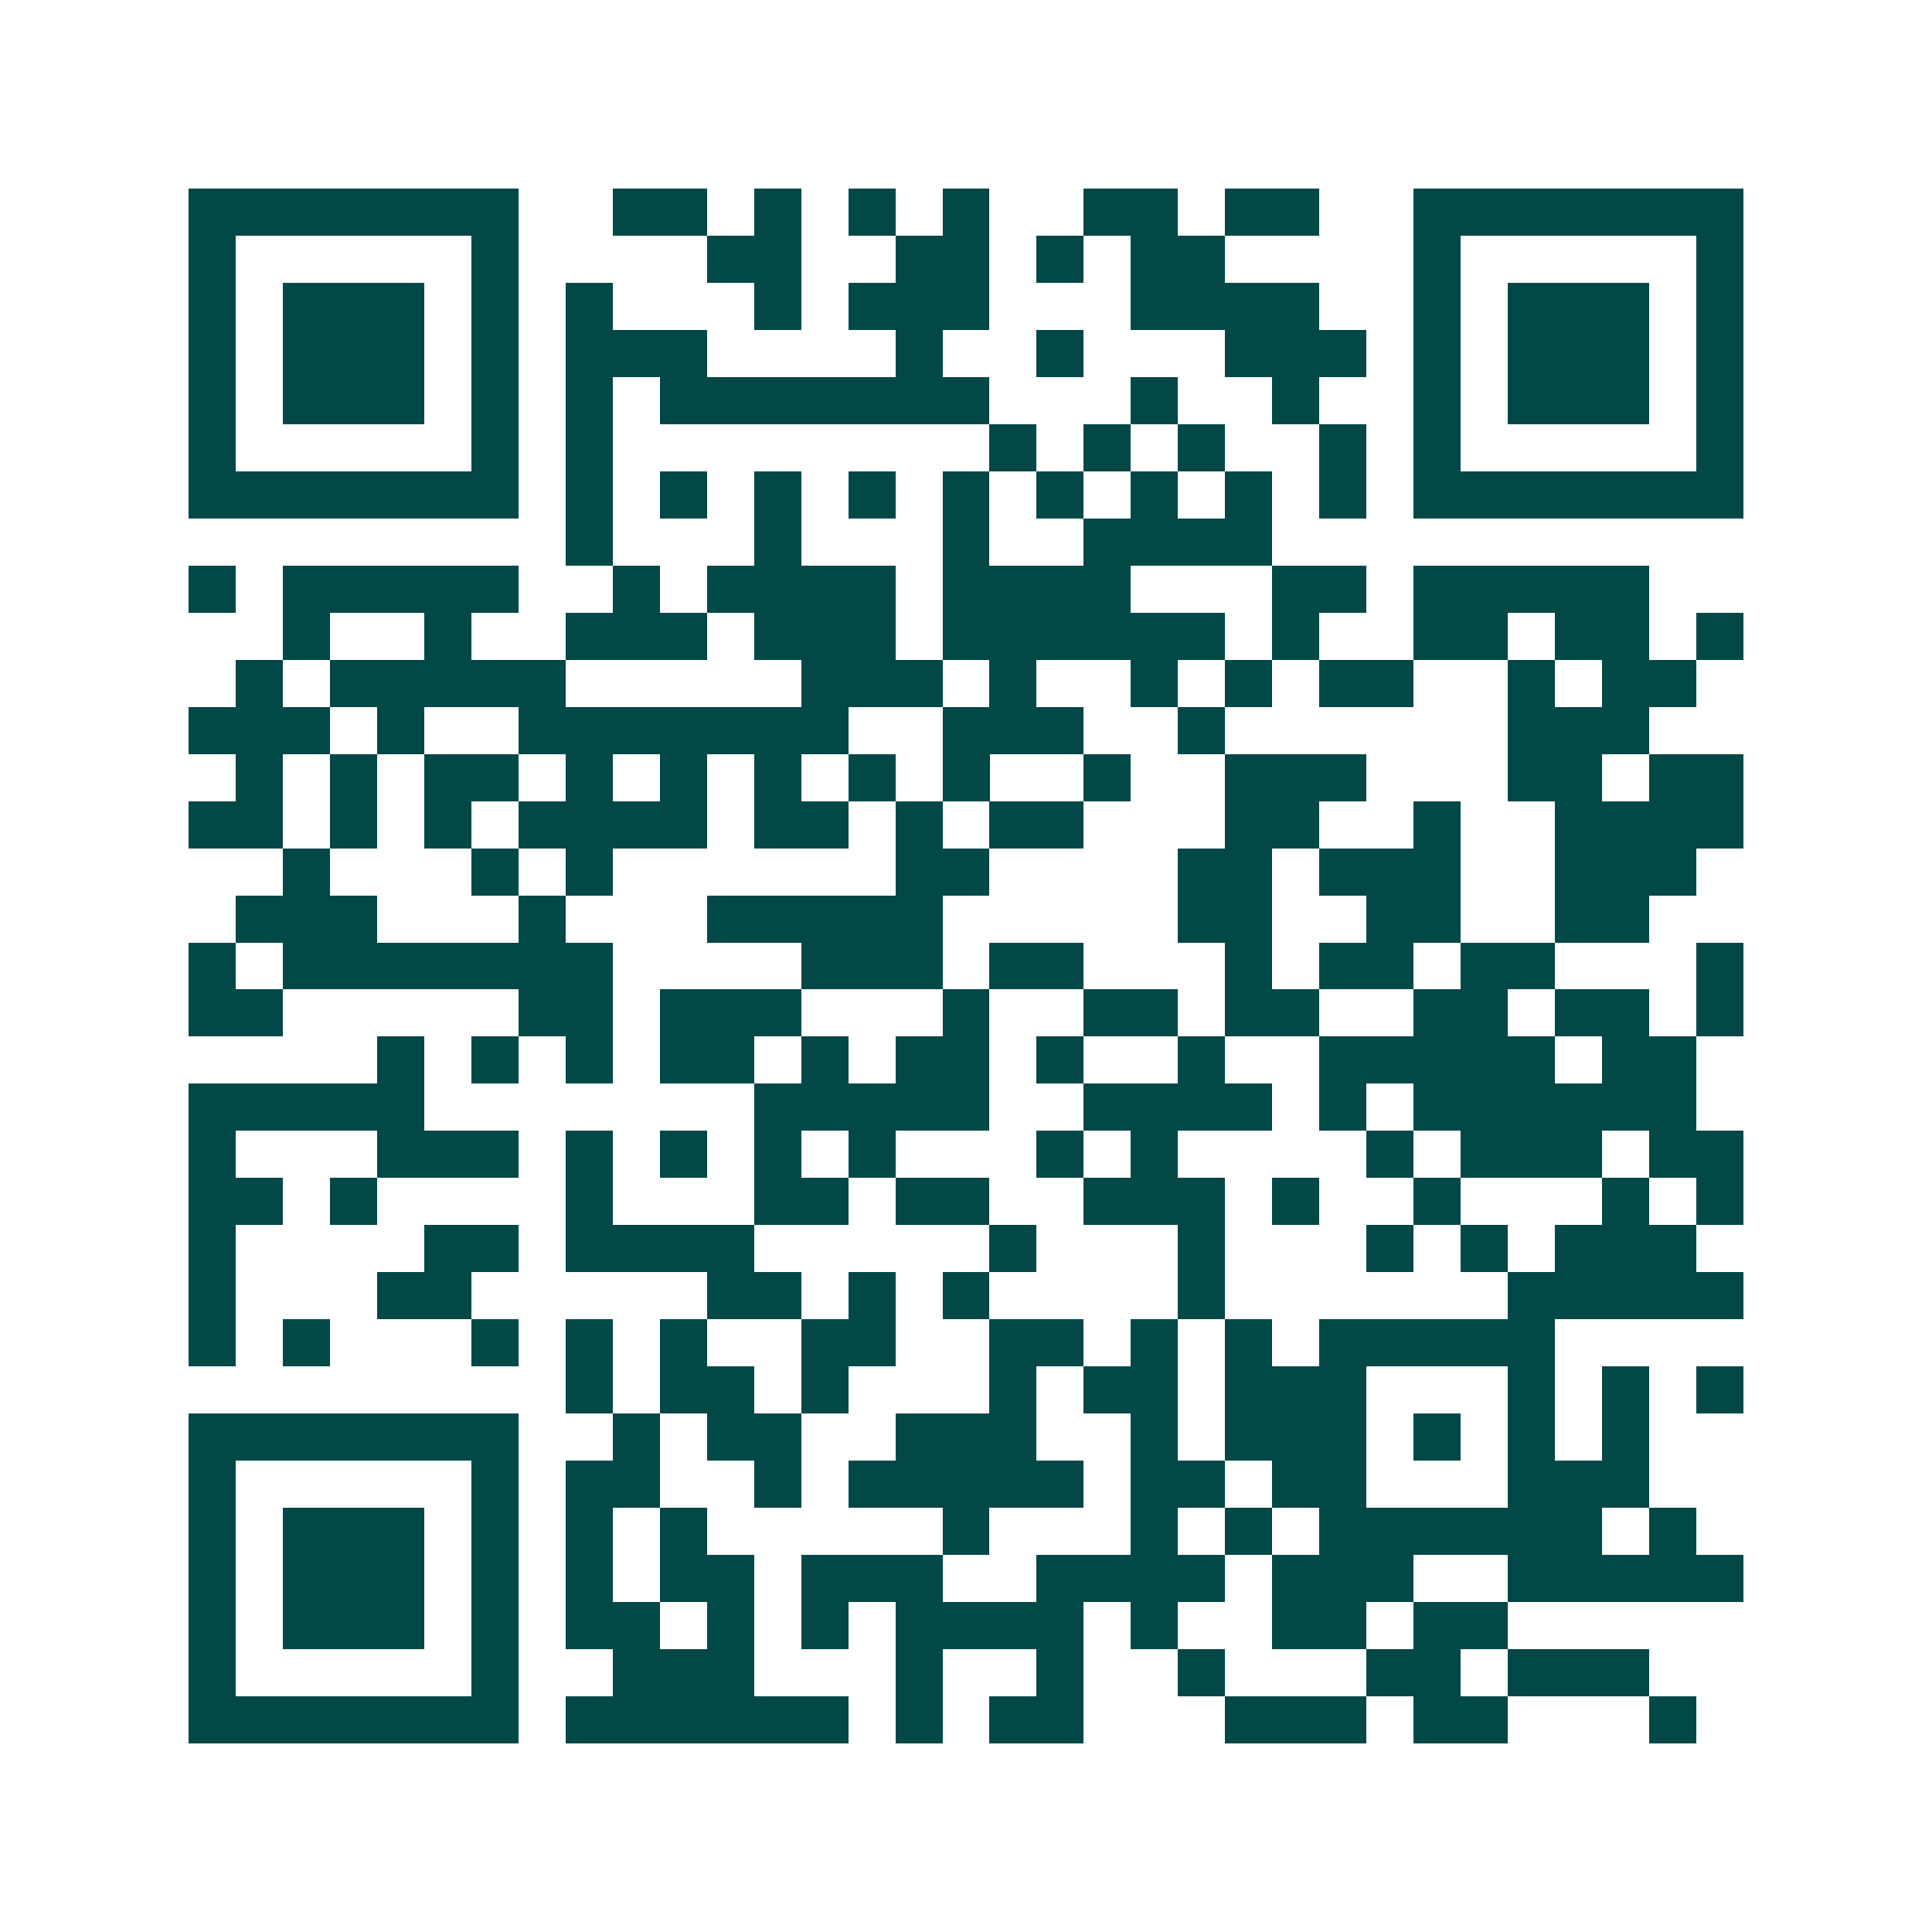 <svg xmlns="http://www.w3.org/2000/svg" width="200" height="200" viewBox="0 0 41 41" shape-rendering="crispEdges"><path fill="#ffffff" d="M0 0h41v41H0z"/><path stroke="#014847" d="M4 4.5h7m2 0h2m1 0h1m1 0h1m1 0h1m2 0h2m1 0h2m2 0h7M4 5.5h1m5 0h1m4 0h2m2 0h2m1 0h1m1 0h2m4 0h1m5 0h1M4 6.5h1m1 0h3m1 0h1m1 0h1m3 0h1m1 0h3m3 0h4m2 0h1m1 0h3m1 0h1M4 7.5h1m1 0h3m1 0h1m1 0h3m4 0h1m2 0h1m3 0h3m1 0h1m1 0h3m1 0h1M4 8.5h1m1 0h3m1 0h1m1 0h1m1 0h7m3 0h1m2 0h1m2 0h1m1 0h3m1 0h1M4 9.5h1m5 0h1m1 0h1m8 0h1m1 0h1m1 0h1m2 0h1m1 0h1m5 0h1M4 10.5h7m1 0h1m1 0h1m1 0h1m1 0h1m1 0h1m1 0h1m1 0h1m1 0h1m1 0h1m1 0h7M12 11.5h1m3 0h1m3 0h1m2 0h4M4 12.5h1m1 0h5m2 0h1m1 0h4m1 0h4m3 0h2m1 0h5M6 13.5h1m2 0h1m2 0h3m1 0h3m1 0h6m1 0h1m2 0h2m1 0h2m1 0h1M5 14.5h1m1 0h5m5 0h3m1 0h1m2 0h1m1 0h1m1 0h2m2 0h1m1 0h2M4 15.5h3m1 0h1m2 0h7m2 0h3m2 0h1m6 0h3M5 16.5h1m1 0h1m1 0h2m1 0h1m1 0h1m1 0h1m1 0h1m1 0h1m2 0h1m2 0h3m3 0h2m1 0h2M4 17.5h2m1 0h1m1 0h1m1 0h4m1 0h2m1 0h1m1 0h2m3 0h2m2 0h1m2 0h4M6 18.5h1m3 0h1m1 0h1m6 0h2m4 0h2m1 0h3m2 0h3M5 19.5h3m3 0h1m3 0h5m5 0h2m2 0h2m2 0h2M4 20.5h1m1 0h7m4 0h3m1 0h2m3 0h1m1 0h2m1 0h2m3 0h1M4 21.5h2m5 0h2m1 0h3m3 0h1m2 0h2m1 0h2m2 0h2m1 0h2m1 0h1M8 22.5h1m1 0h1m1 0h1m1 0h2m1 0h1m1 0h2m1 0h1m2 0h1m2 0h5m1 0h2M4 23.5h5m7 0h5m2 0h4m1 0h1m1 0h6M4 24.5h1m3 0h3m1 0h1m1 0h1m1 0h1m1 0h1m3 0h1m1 0h1m4 0h1m1 0h3m1 0h2M4 25.5h2m1 0h1m4 0h1m3 0h2m1 0h2m2 0h3m1 0h1m2 0h1m3 0h1m1 0h1M4 26.5h1m4 0h2m1 0h4m5 0h1m3 0h1m3 0h1m1 0h1m1 0h3M4 27.5h1m3 0h2m5 0h2m1 0h1m1 0h1m4 0h1m6 0h5M4 28.5h1m1 0h1m3 0h1m1 0h1m1 0h1m2 0h2m2 0h2m1 0h1m1 0h1m1 0h5M12 29.5h1m1 0h2m1 0h1m3 0h1m1 0h2m1 0h3m3 0h1m1 0h1m1 0h1M4 30.5h7m2 0h1m1 0h2m2 0h3m2 0h1m1 0h3m1 0h1m1 0h1m1 0h1M4 31.5h1m5 0h1m1 0h2m2 0h1m1 0h5m1 0h2m1 0h2m3 0h3M4 32.5h1m1 0h3m1 0h1m1 0h1m1 0h1m5 0h1m3 0h1m1 0h1m1 0h6m1 0h1M4 33.5h1m1 0h3m1 0h1m1 0h1m1 0h2m1 0h3m2 0h4m1 0h3m2 0h5M4 34.5h1m1 0h3m1 0h1m1 0h2m1 0h1m1 0h1m1 0h4m1 0h1m2 0h2m1 0h2M4 35.5h1m5 0h1m2 0h3m3 0h1m2 0h1m2 0h1m3 0h2m1 0h3M4 36.5h7m1 0h6m1 0h1m1 0h2m3 0h3m1 0h2m3 0h1"/></svg>
